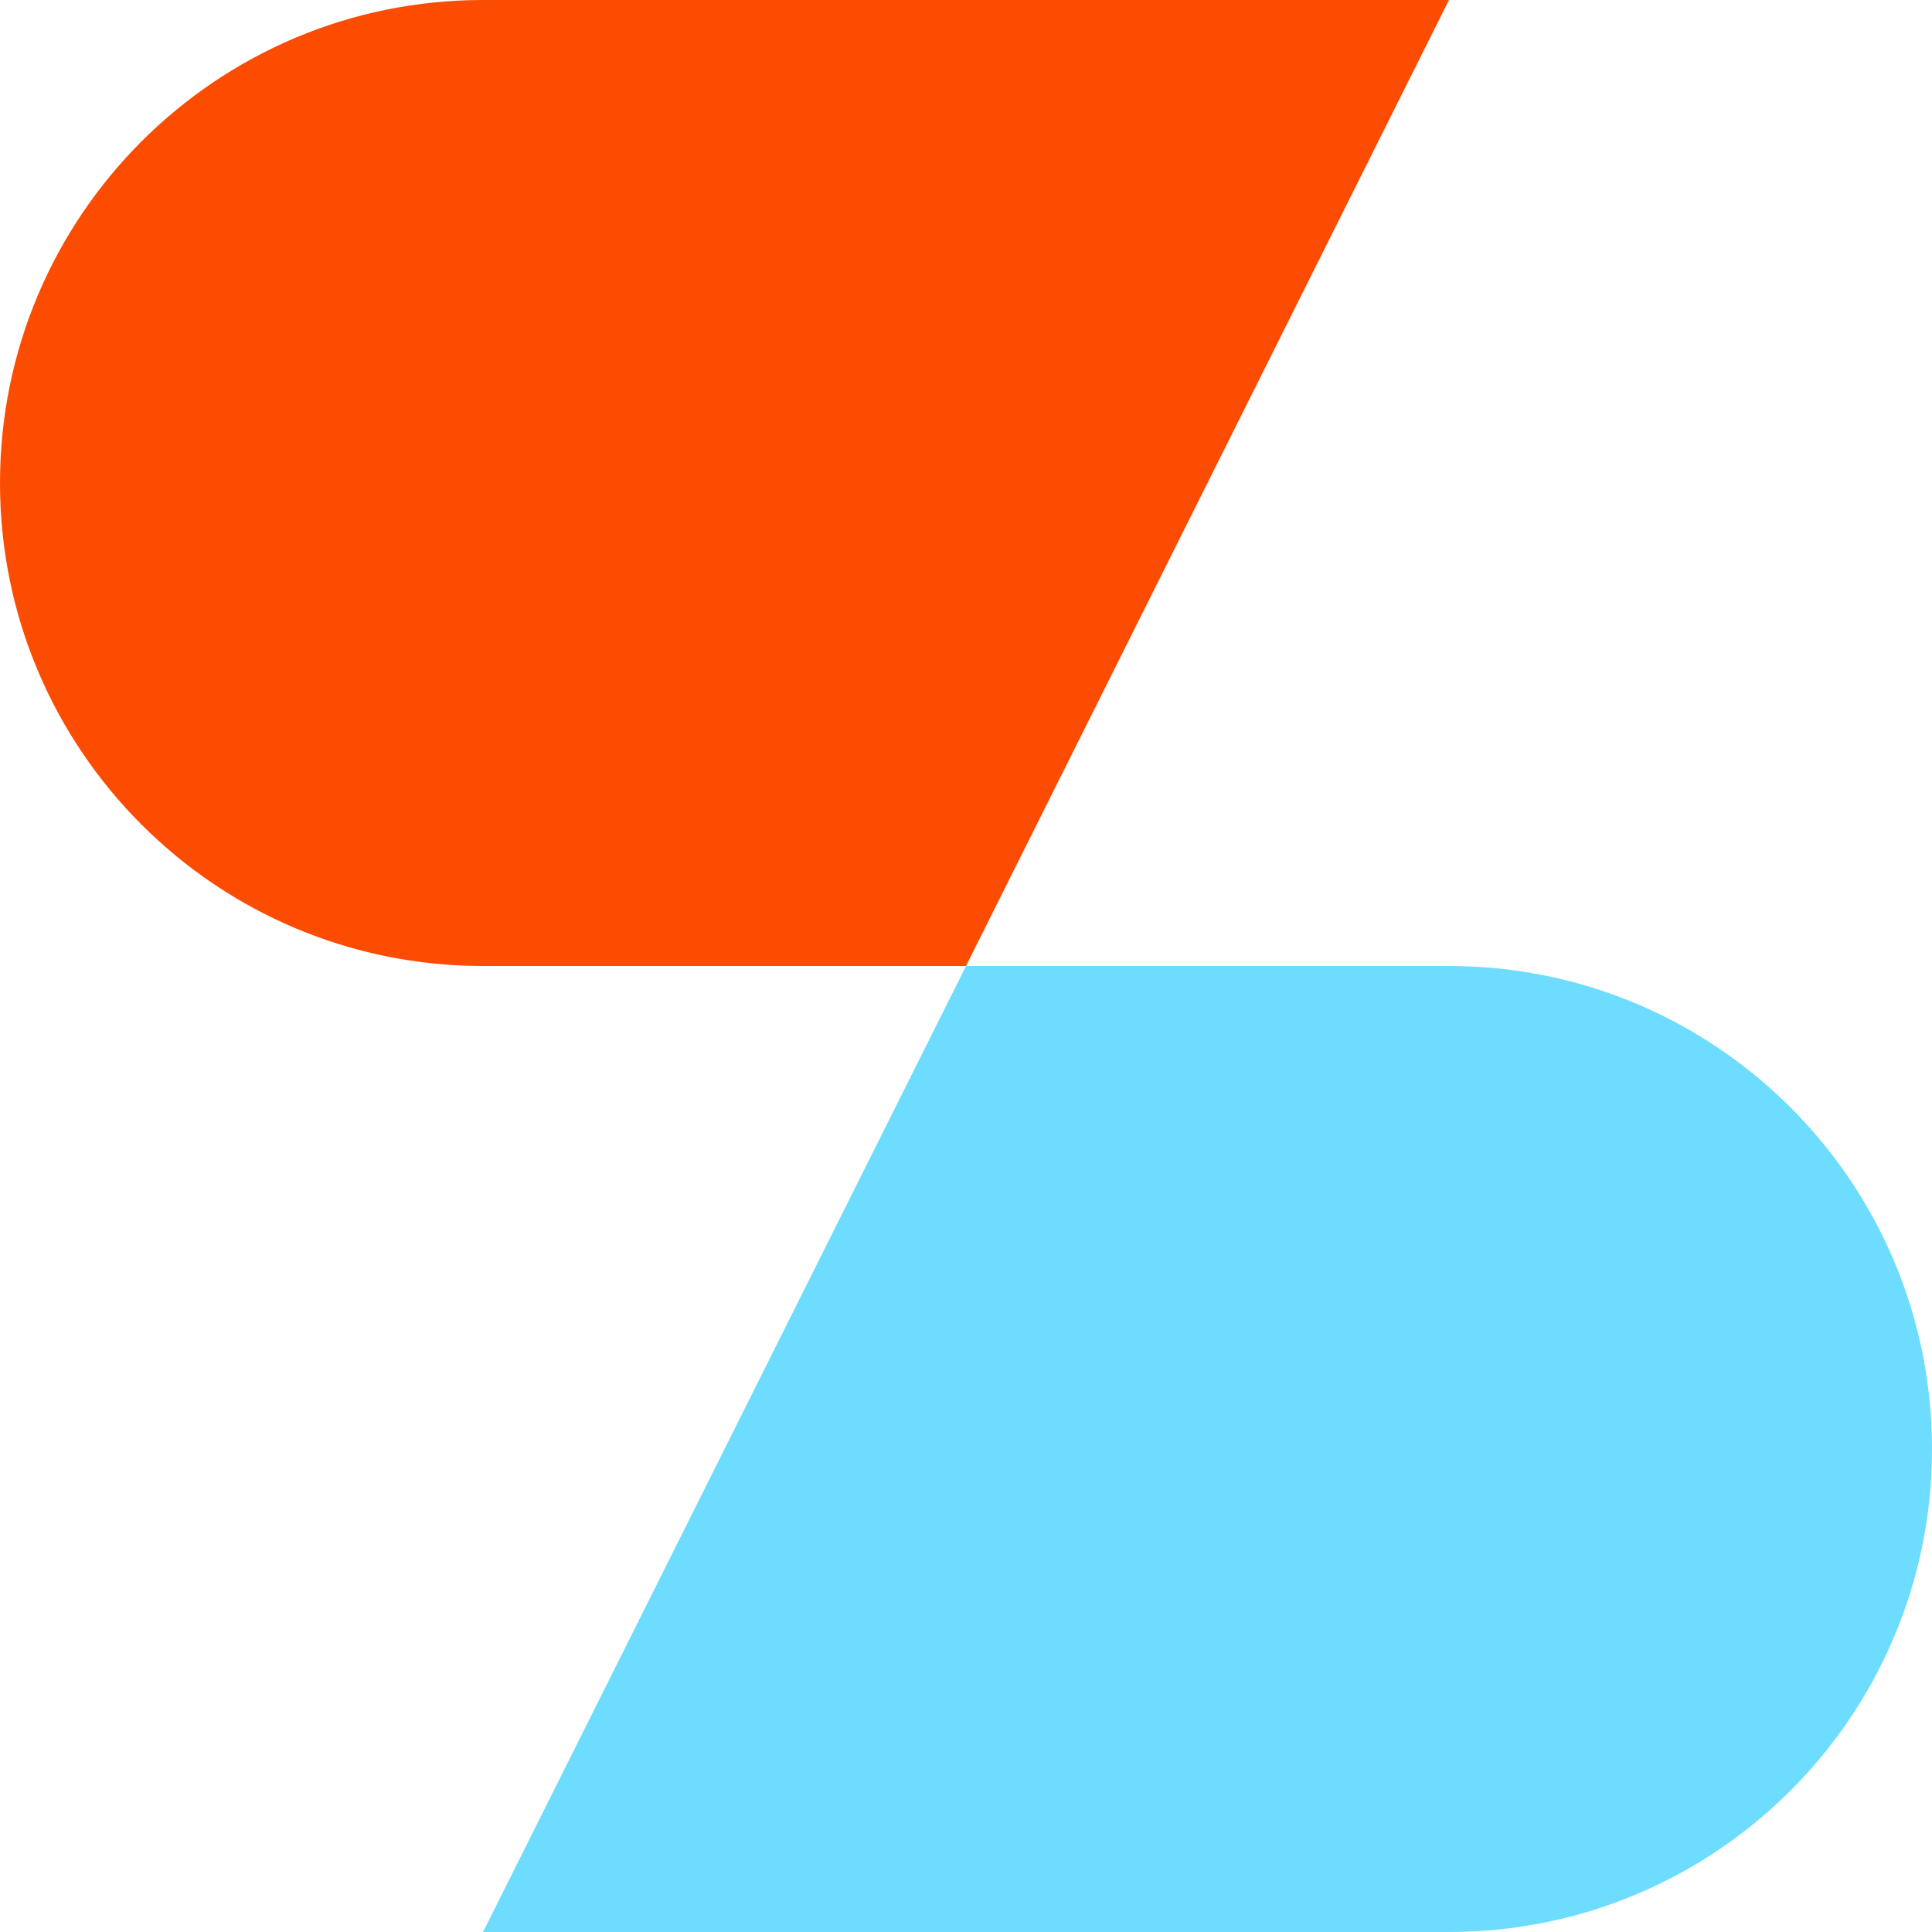 <svg width="36" height="36" viewBox="0 0 36 36" fill="none" xmlns="http://www.w3.org/2000/svg">
<path d="M0 9C0 4.029 4.029 0 9 0H27L18 18H9C4.029 18 0 13.971 0 9Z" fill="#FC4C02"/>
<path d="M36 27C36 31.971 31.971 36 27 36L9 36L18 18L27 18C31.971 18 36 22.029 36 27Z" fill="#6DDCFF"/>
</svg>
